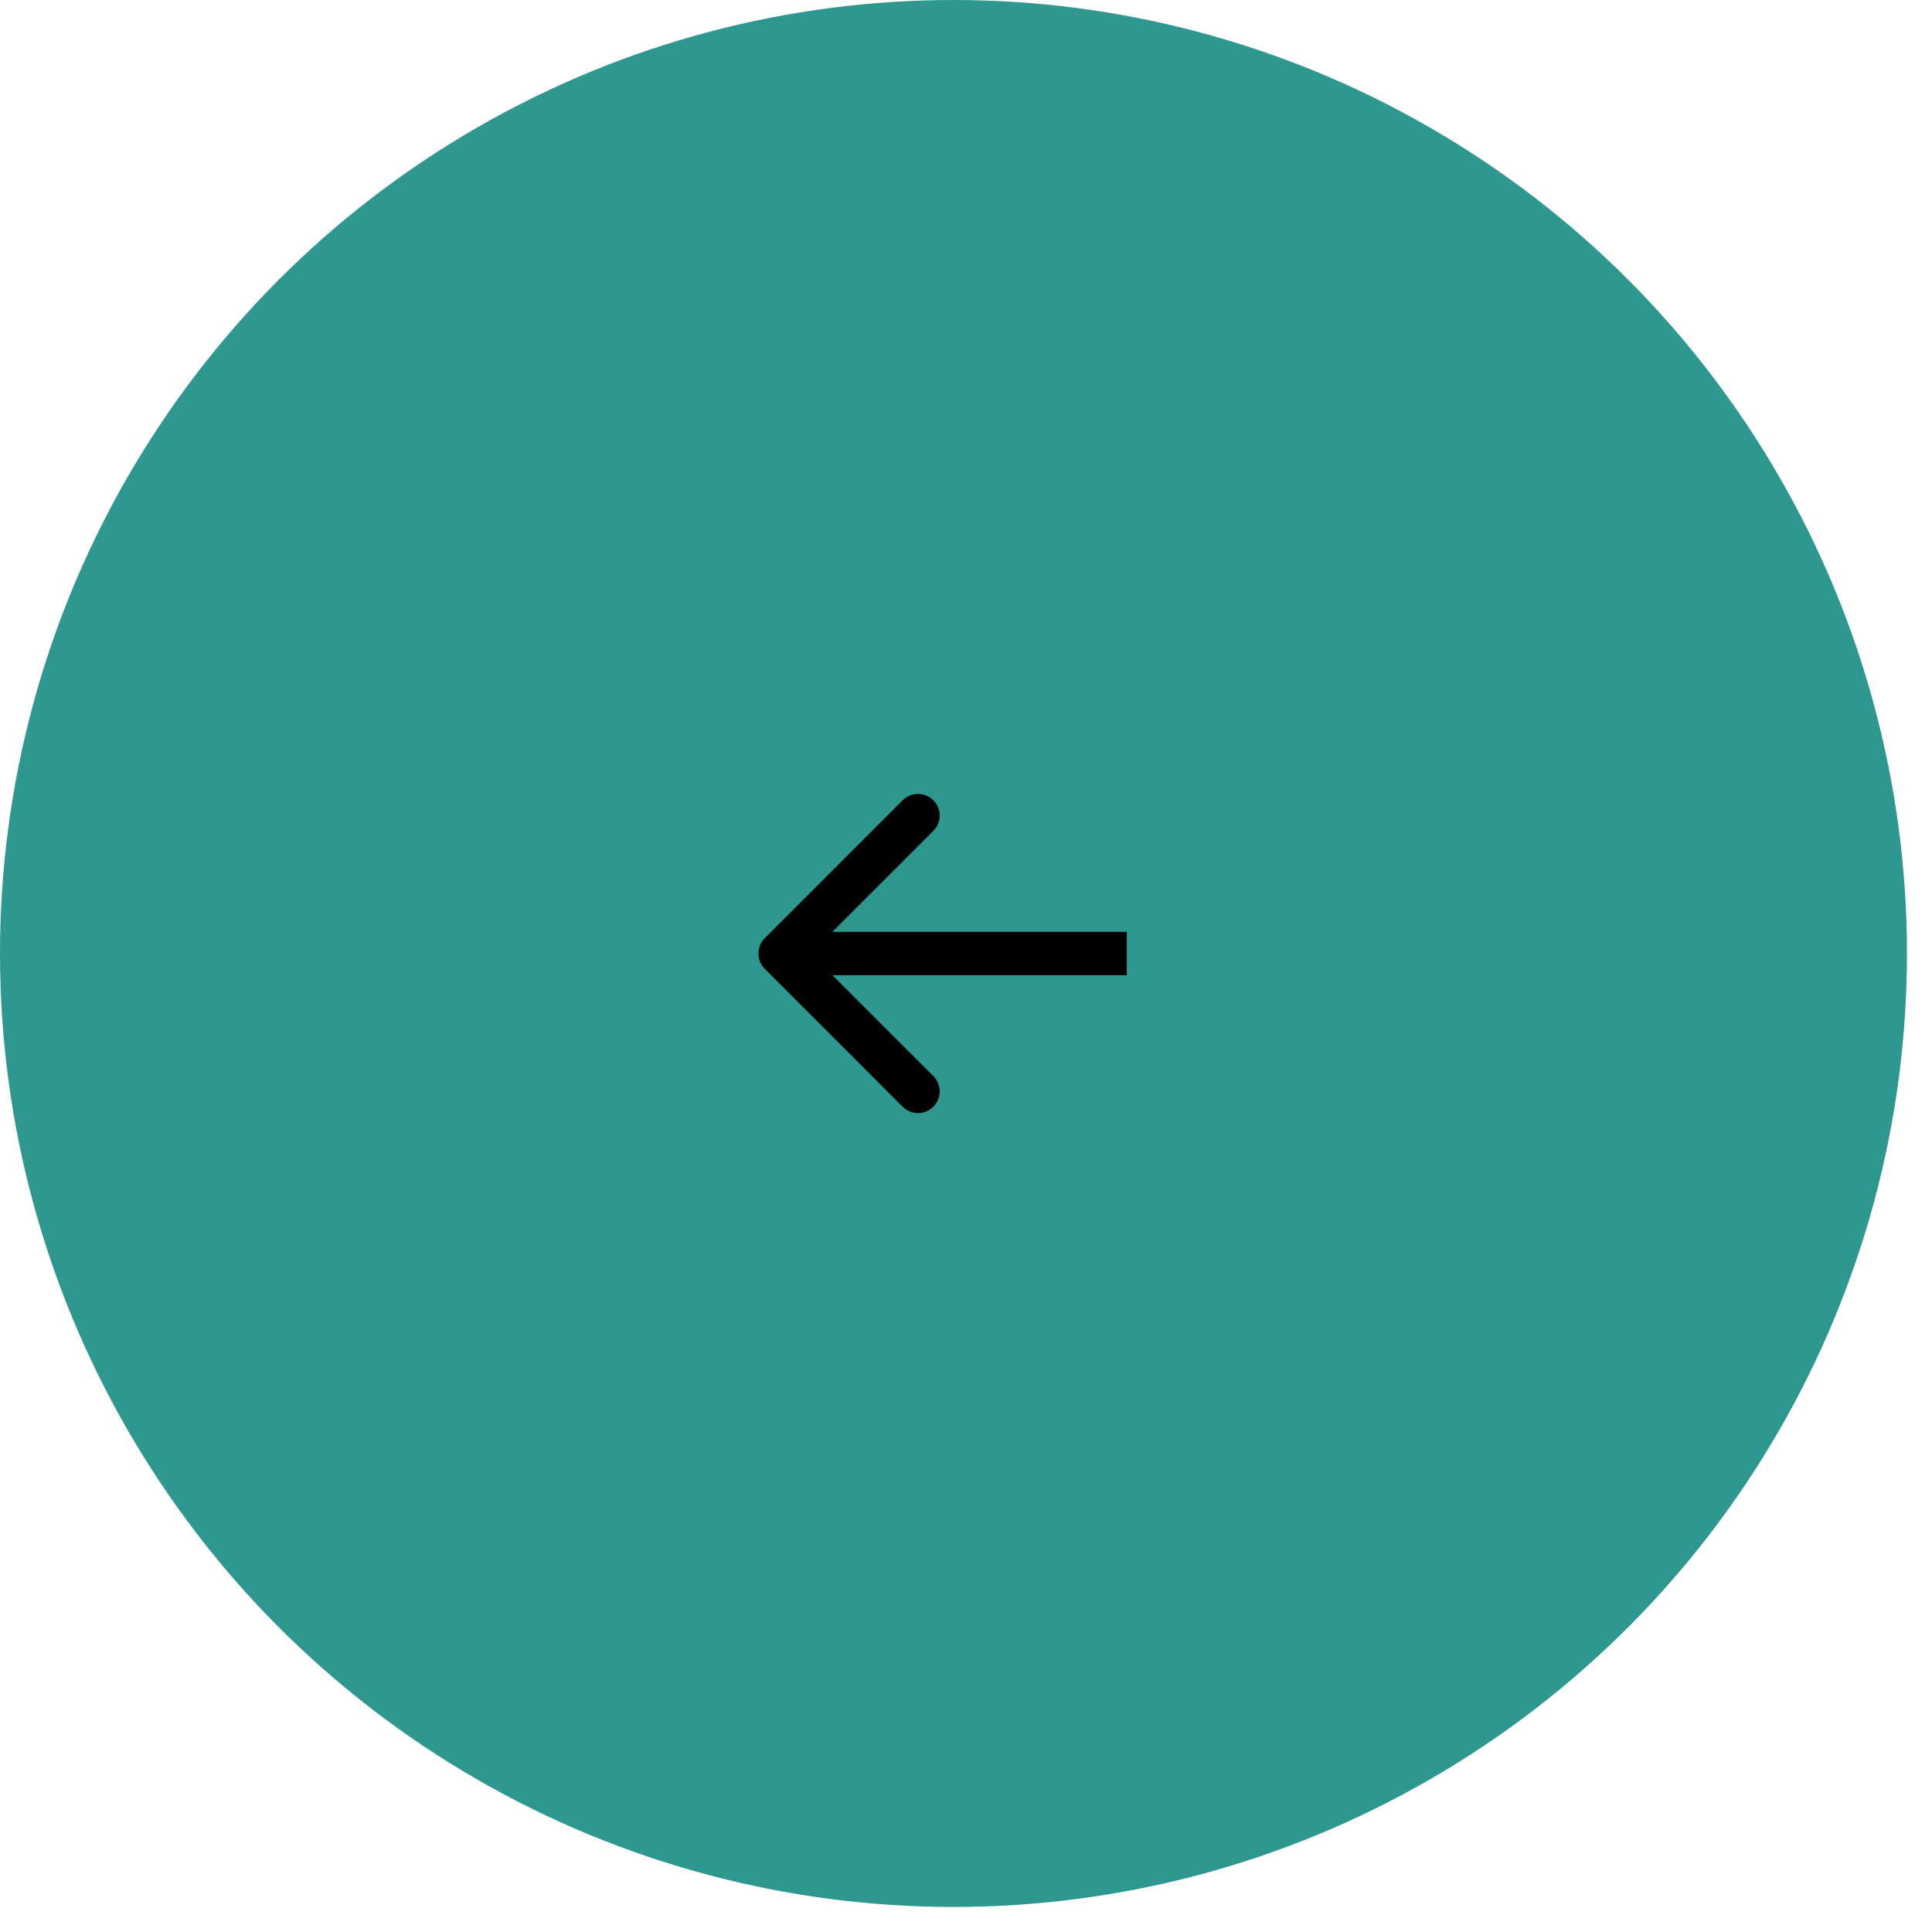 <?xml version="1.0" encoding="UTF-8"?> <svg xmlns="http://www.w3.org/2000/svg" width="46" height="46" viewBox="0 0 46 46" fill="none"><circle cx="22.702" cy="22.702" r="22.702" transform="rotate(-180 22.702 22.702)" fill="#2E978F"></circle><path d="M18.209 22.338C18.007 22.539 18.007 22.866 18.209 23.067L21.492 26.351C21.694 26.552 22.021 26.552 22.222 26.351C22.424 26.149 22.424 25.823 22.222 25.621L19.303 22.703L22.222 19.784C22.424 19.582 22.424 19.256 22.222 19.054C22.021 18.853 21.694 18.853 21.492 19.054L18.209 22.338ZM26.829 22.187L18.574 22.187L18.574 23.219L26.829 23.219L26.829 22.187Z" fill="black"></path></svg> 